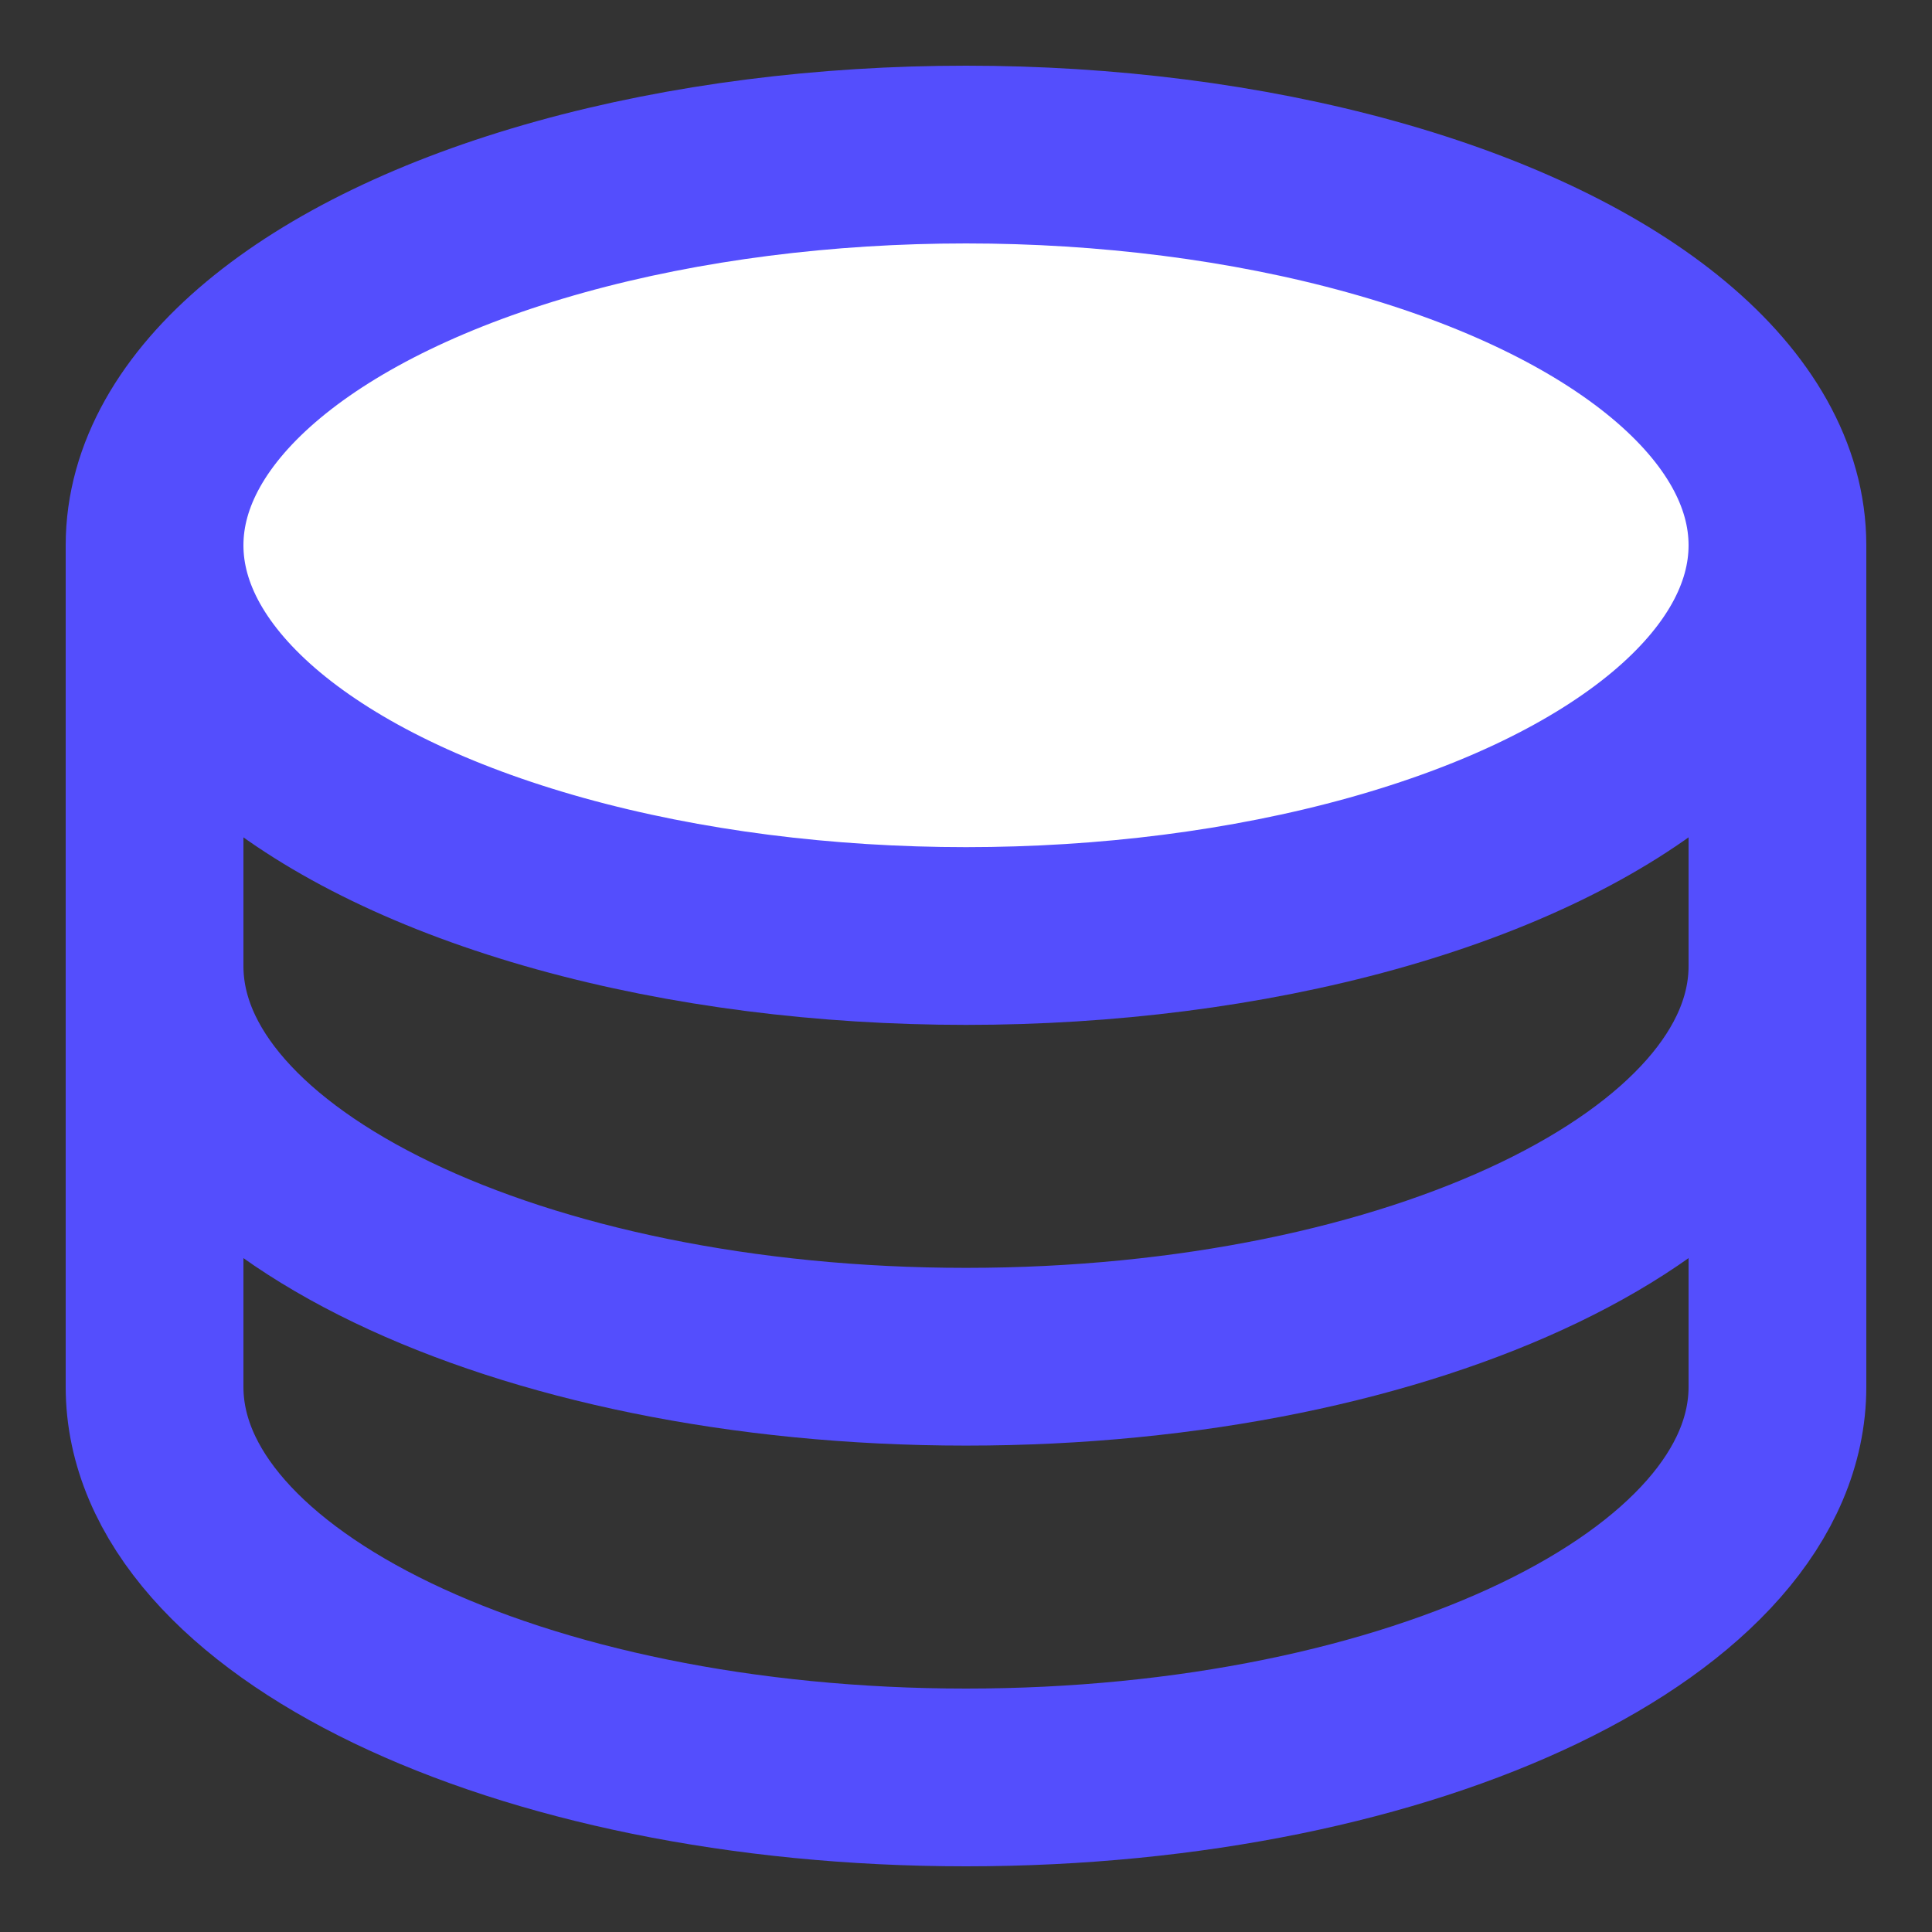 <svg width="25" height="25" viewBox="0 0 25 25" fill="none" xmlns="http://www.w3.org/2000/svg">
<rect x="0" y="0" width="25" height="25" fill="#333333" stroke="none"/>
<path d="M23 12.5C23 15.292 18.299 17.556 12.5 17.556C6.701 17.556 2 15.292 2 12.5" stroke="#544EFD" stroke-width="2.3"/>
<path d="M23 7.056V17.945C23 20.737 18.299 23 12.5 23C6.701 23 2 20.737 2 17.945V7.056" stroke="#544EFD" stroke-width="2.3"/>
<ellipse cx="12.5" cy="7.056" rx="10.5" ry="5.056" fill="white" stroke="#544EFD" stroke-width="2.3"/>
</svg>

